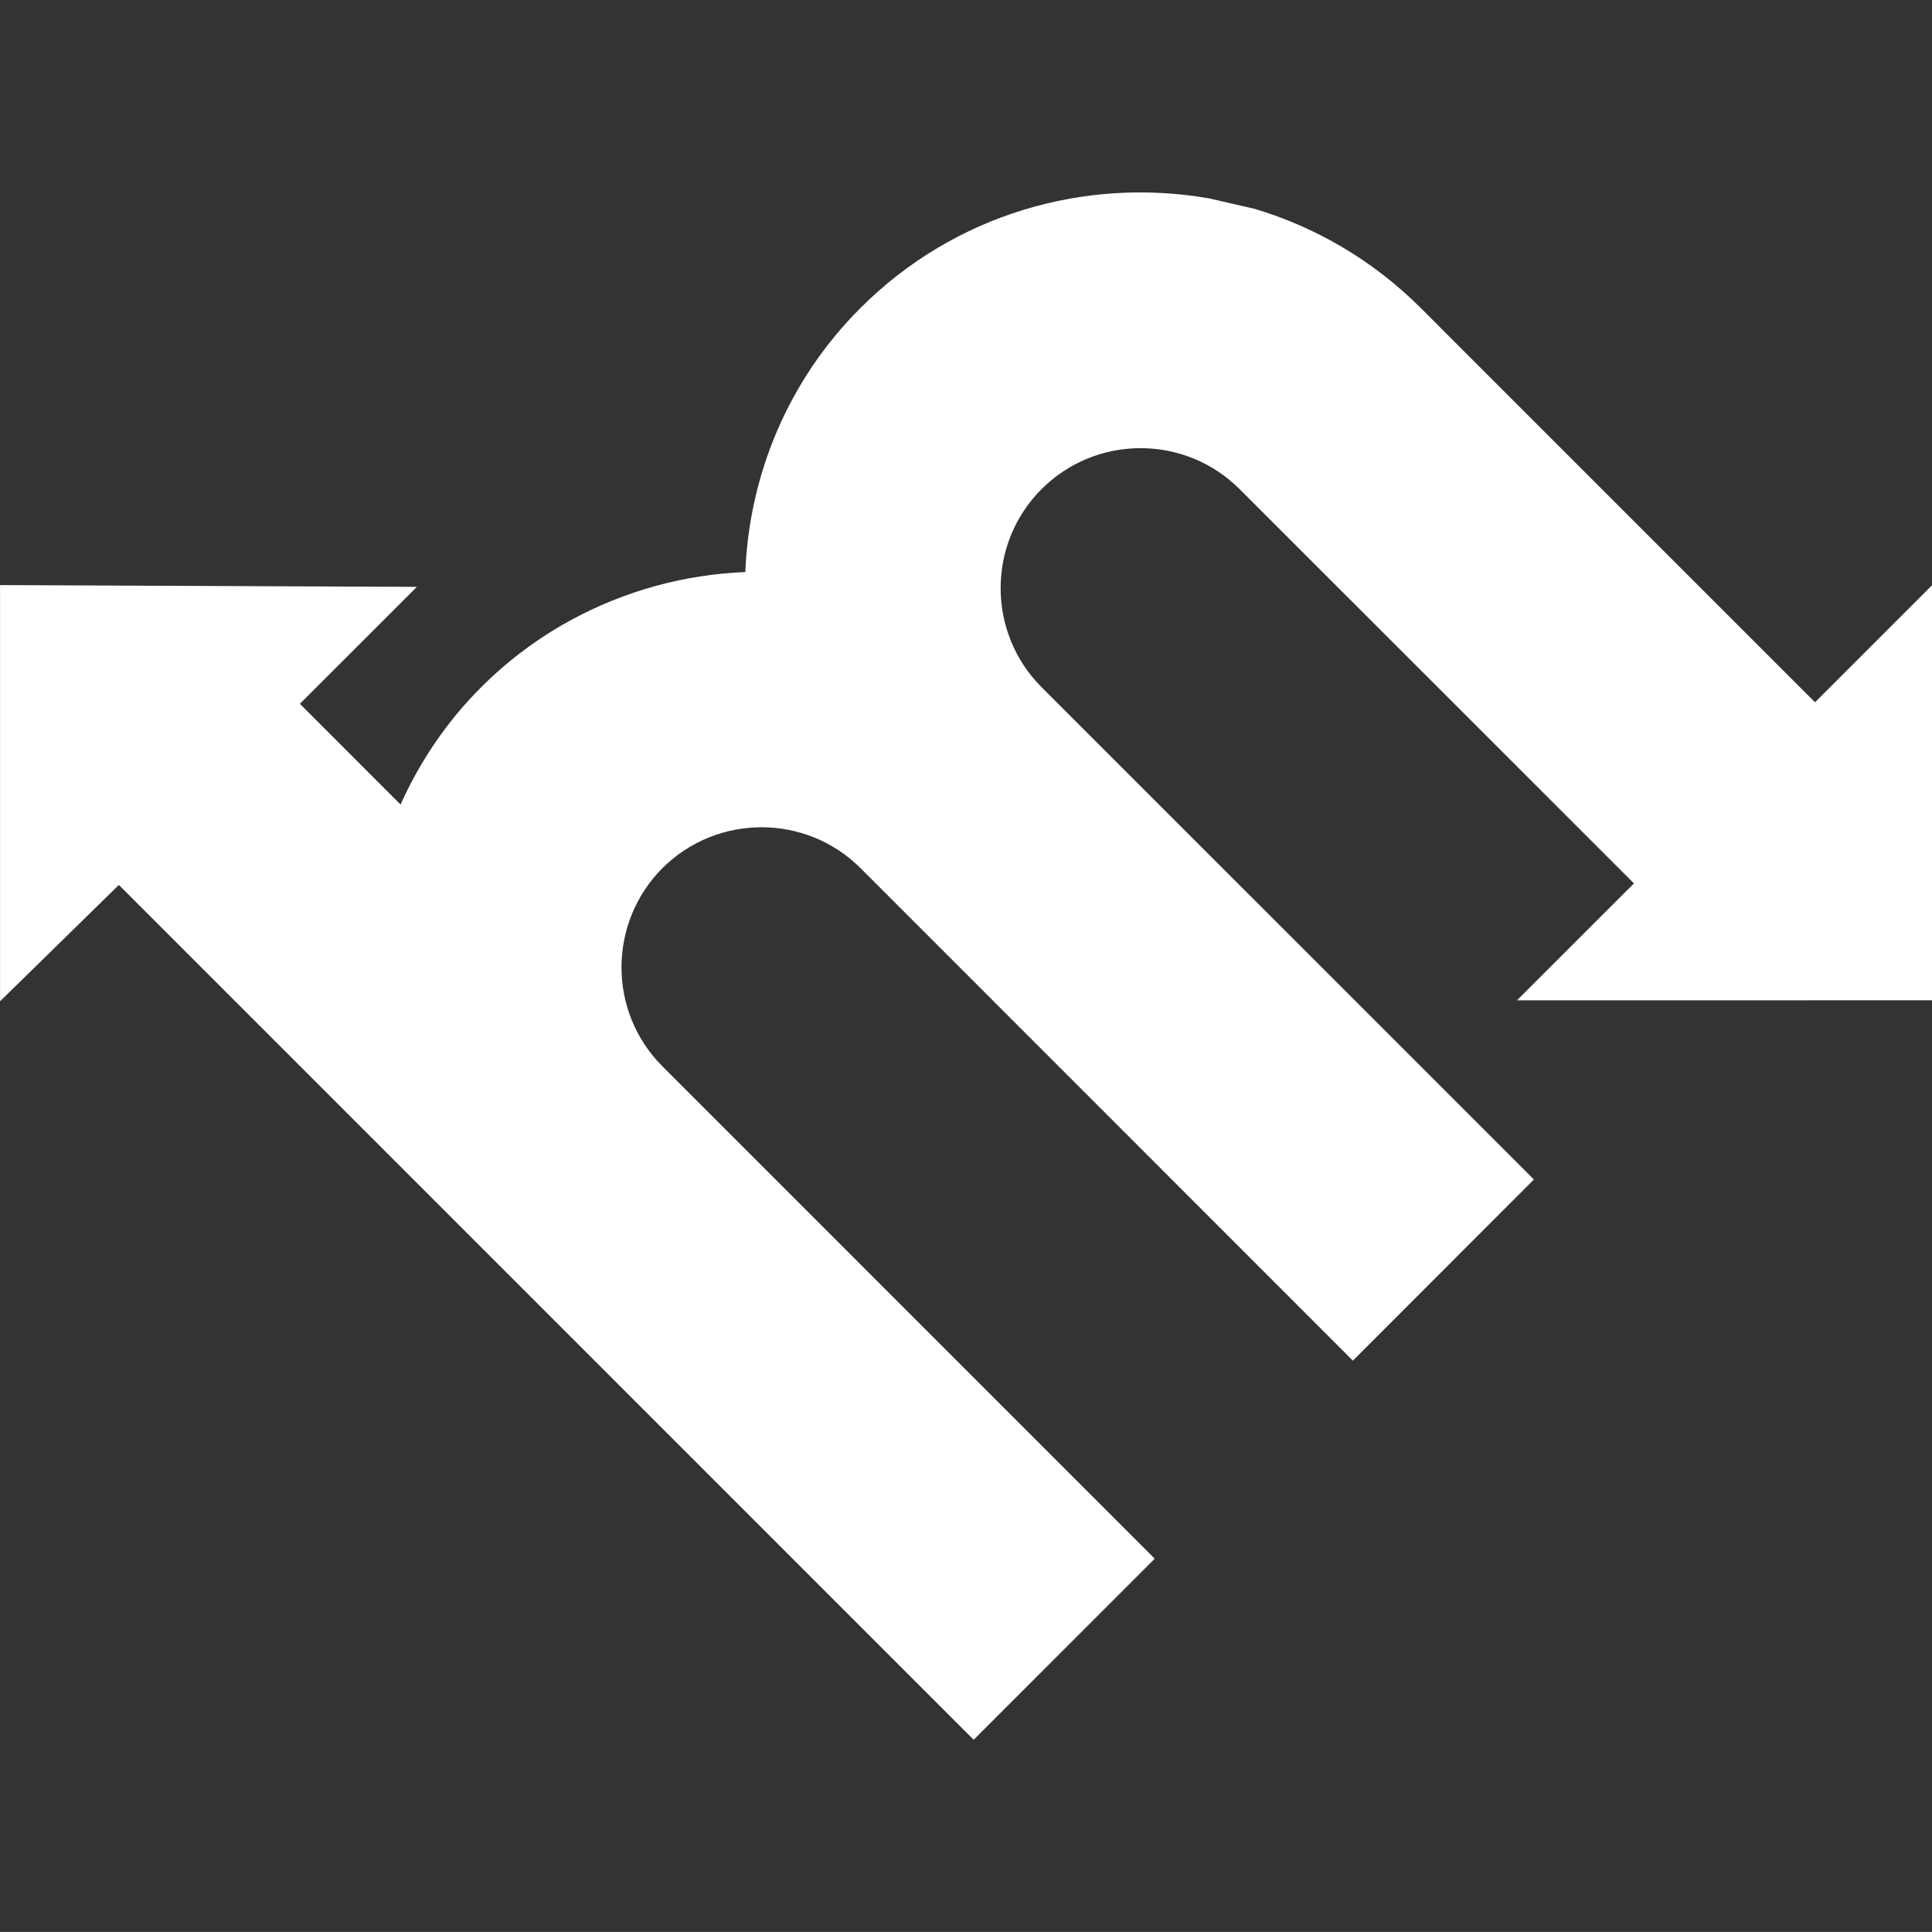 <?xml version="1.0" encoding="UTF-8" standalone="no"?>
<!-- Generator: Adobe Illustrator 15.0.0, SVG Export Plug-In . SVG Version: 6.00 Build 0)  -->

<svg
   xmlns:dc="http://purl.org/dc/elements/1.1/"
   xmlns:cc="http://creativecommons.org/ns#"
   xmlns:rdf="http://www.w3.org/1999/02/22-rdf-syntax-ns#"
   xmlns:svg="http://www.w3.org/2000/svg"
   xmlns="http://www.w3.org/2000/svg"
   xmlns:xlink="http://www.w3.org/1999/xlink"
   xmlns:sodipodi="http://sodipodi.sourceforge.net/DTD/sodipodi-0.dtd"
   xmlns:inkscape="http://www.inkscape.org/namespaces/inkscape"
   version="1.1"
   id="Calque_1"
   x="0px"
   y="0px"
   width="54.369"
   height="54.367"
   viewBox="0 0 54.369 54.367"
   enable-background="new 0 0 595.28 841.89"
   xml:space="preserve"
   inkscape:version="0.92.4 (5da689c313, 2019-01-14)"
   sodipodi:docname="memodechets.svg"><rect x="0" y="0" width="54.369" height="54.367" fill="#333333" stroke="none"/><defs
     id="defs41"><defs
       id="defs5"><rect
         height="58.706"
         width="67.488"
         y="59.674"
         x="95.176"
         id="SVGID_1_" /></defs><clipPath
       id="SVGID_2_"><use
         height="100%"
         width="100%"
         y="0"
         x="0"
         style="overflow:visible"
         id="use9"
         overflow="visible"
         xlink:href="#SVGID_1_" /></clipPath><defs
       id="defs13"><rect
         id="SVGID_3_"
         x="-150.112"
         y="61.499"
         width="397.424"
         height="305.051" /></defs><clipPath
       id="SVGID_4_"><use
         xlink:href="#SVGID_3_"
         overflow="visible"
         id="use17"
         style="overflow:visible"
         x="0"
         y="0"
         width="100%"
         height="100%" /></clipPath></defs><sodipodi:namedview
     pagecolor="#ffffff"
     bordercolor="#666666"
     borderopacity="1"
     objecttolerance="10"
     gridtolerance="10"
     guidetolerance="10"
     inkscape:pageopacity="0"
     inkscape:pageshadow="2"
     inkscape:window-width="1920"
     inkscape:window-height="1137"
     id="namedview39"
     showgrid="false"
     fit-margin-top="0"
     fit-margin-left="0"
     fit-margin-right="0"
     fit-margin-bottom="0"
     inkscape:zoom="8.9702929"
     inkscape:cx="11.004869"
     inkscape:cy="25.930043"
     inkscape:window-x="-8"
     inkscape:window-y="-8"
     inkscape:window-maximized="1"
     inkscape:current-layer="Calque_1" /><path
     clip-path="url(#SVGID_4_)"
     d="m 156.747,89.648 0,-11.678 -3.292,3.292 -11.095,-11.096 c -1.351,-1.348 -2.963,-2.277 -4.672,-2.789 l -1.286,-0.296 c -0.005,-0.001 -0.013,-0.001 -0.02,-0.003 -3.45,-0.595 -7.13,0.428 -9.789,3.088 -2.061,2.058 -3.133,4.73 -3.241,7.431 -1.706,0.069 -3.398,0.525 -4.934,1.367 -0.896,0.492 -1.738,1.113 -2.497,1.872 -0.984,0.981 -1.733,2.108 -2.271,3.304 l -2.833,-2.835 3.222,-3.22 0.07,-0.071 -11.73,-0.05 0,11.713 3.344,-3.275 5.27,5.27 18.785,18.786 5.095,-5.096 -13.855,-13.857 c -1.536,-1.536 -1.531,-4.036 0,-5.574 1.541,-1.536 4.041,-1.536 5.577,0 l 13.855,13.859 5.094,-5.099 -13.855,-13.854 c -1.536,-1.536 -1.536,-4.039 0,-5.573 1.535,-1.538 4.036,-1.537 5.572,-10e-4 l 11.099,11.096 -3.292,3.29"
     id="path35"
     inkscape:connector-curvature="0"
     style="fill:#ffffff"
     transform="translate(-102.378,-61.499)" /></svg>